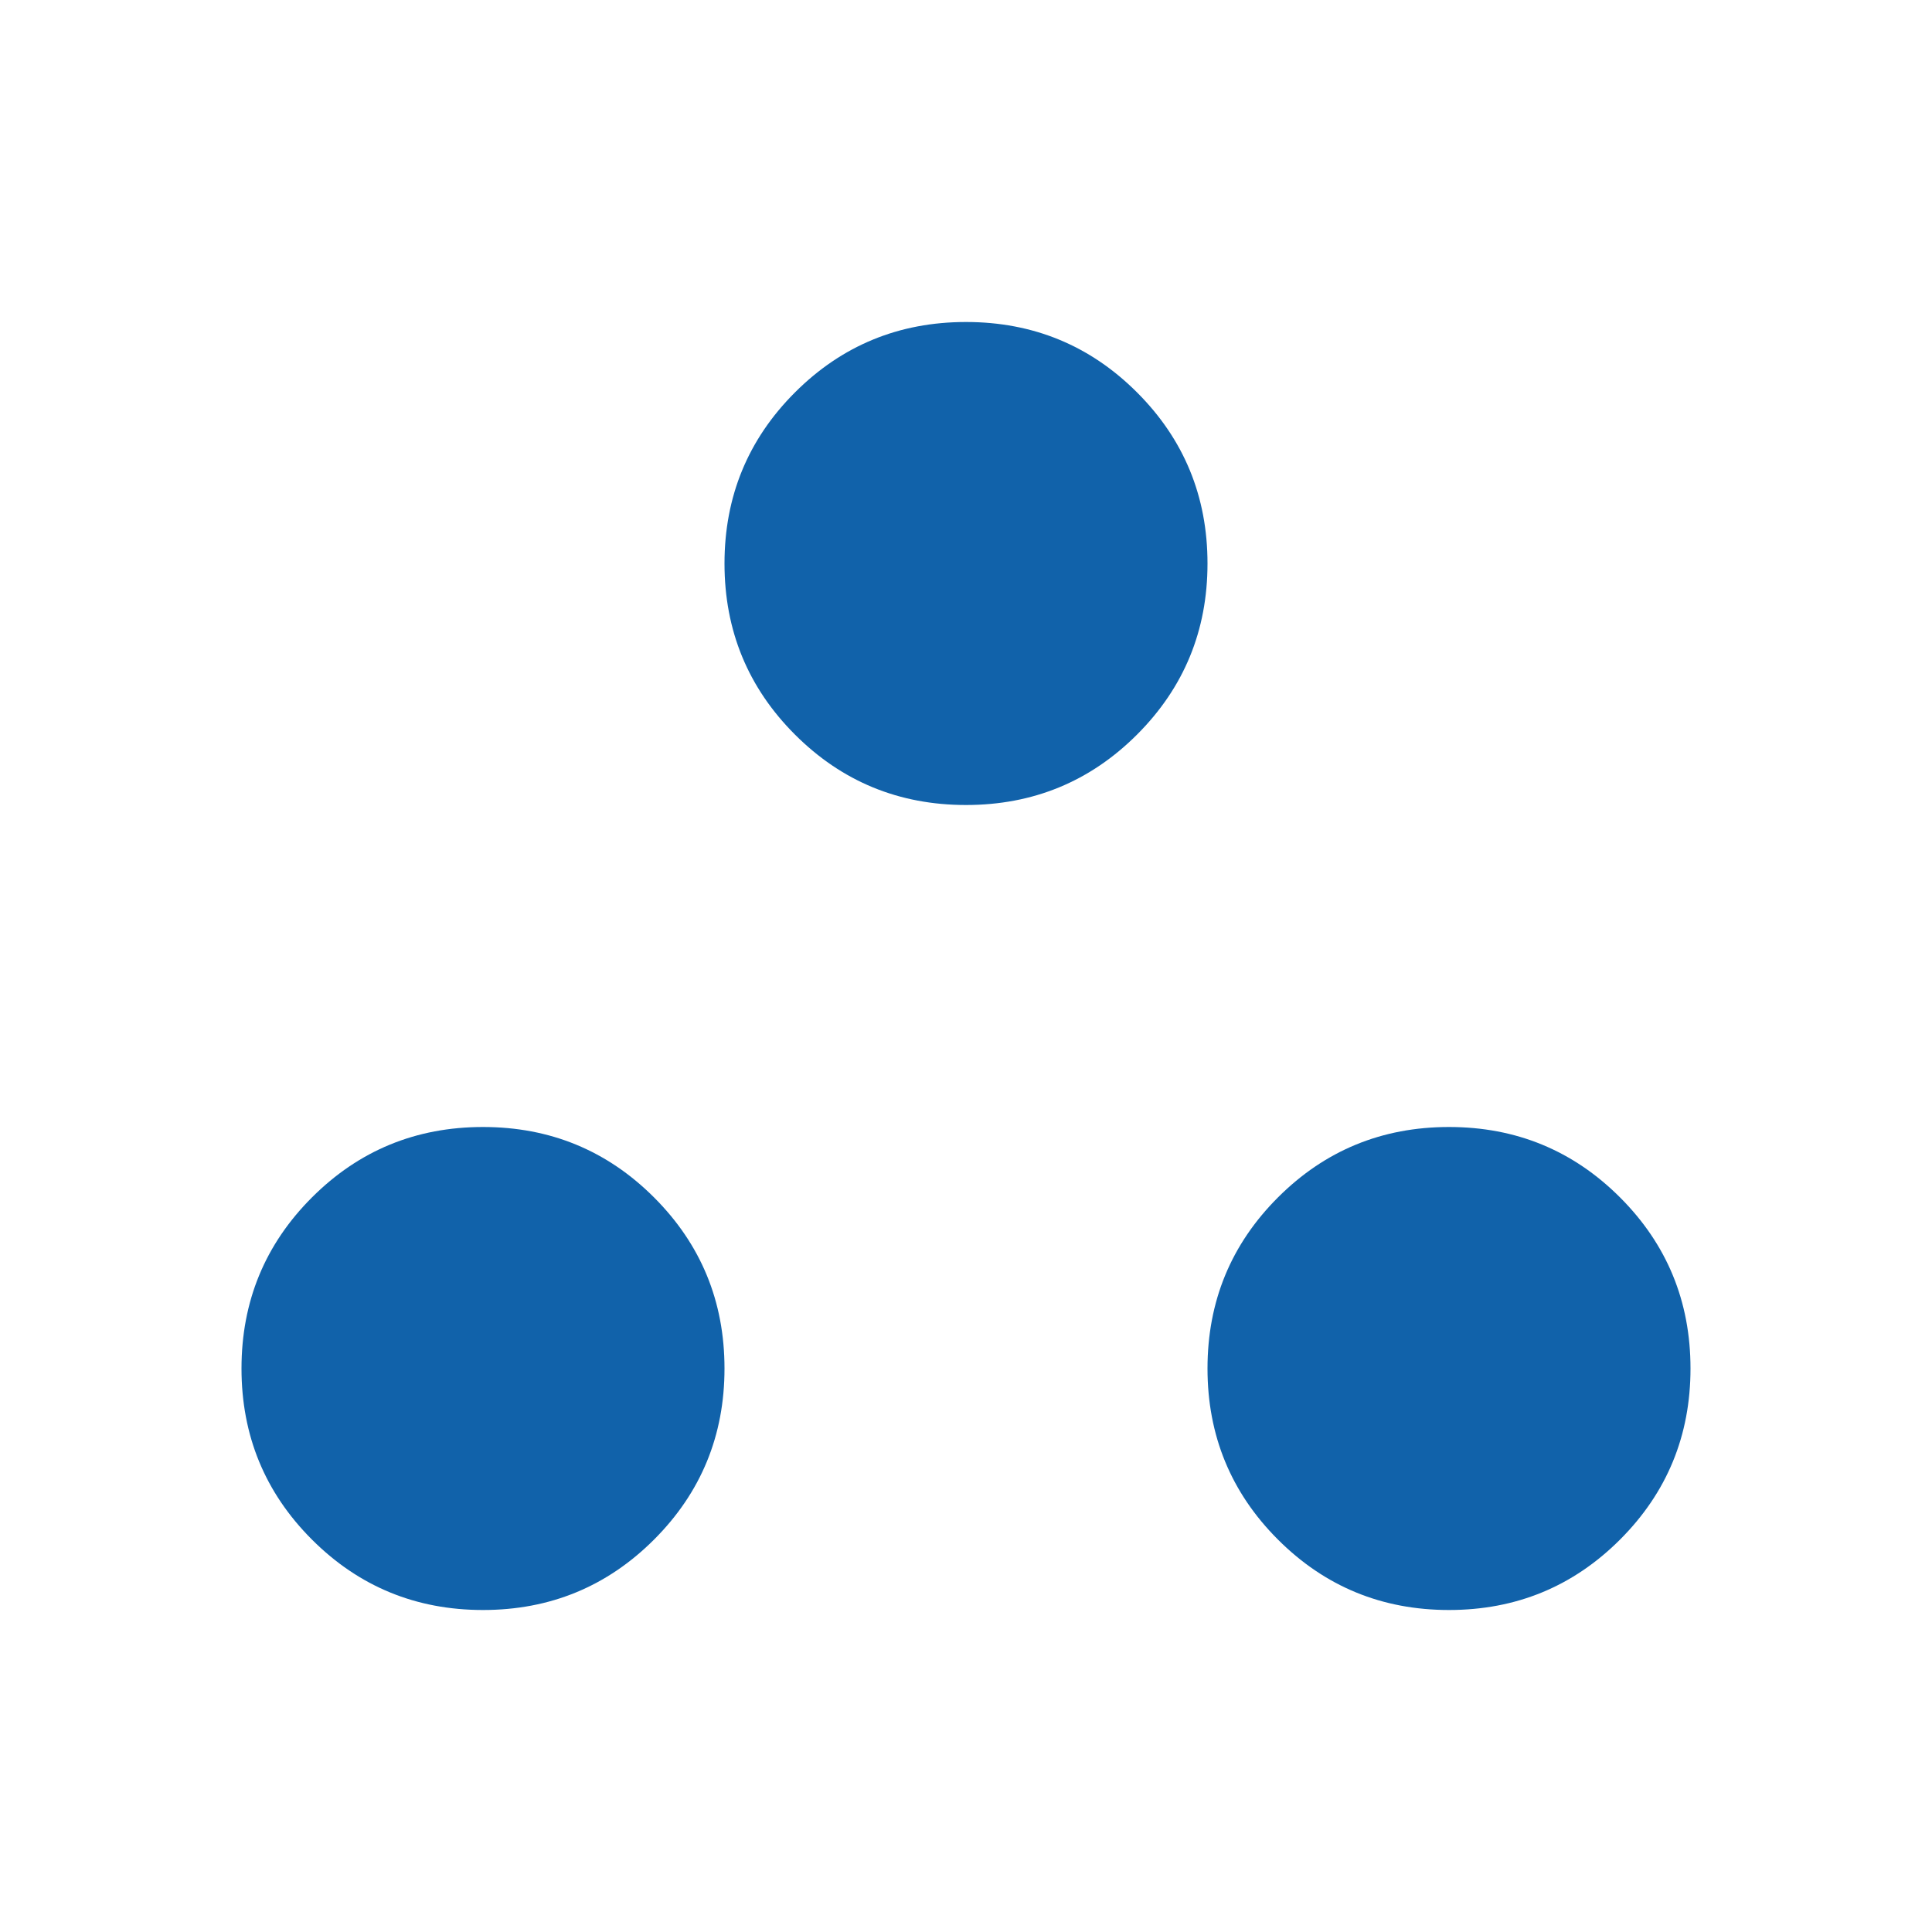 <svg width="24" height="24" viewBox="0 0 24 24" fill="none" xmlns="http://www.w3.org/2000/svg">
<path d="M6 20C5.167 20 4.458 19.708 3.875 19.125C3.292 18.542 3 17.833 3 17C3 16.167 3.292 15.458 3.875 14.875C4.458 14.292 5.167 14 6 14C6.833 14 7.542 14.292 8.125 14.875C8.708 15.458 9 16.167 9 17C9 17.833 8.708 18.542 8.125 19.125C7.542 19.708 6.833 20 6 20ZM18 20C17.167 20 16.458 19.708 15.875 19.125C15.292 18.542 15 17.833 15 17C15 16.167 15.292 15.458 15.875 14.875C16.458 14.292 17.167 14 18 14C18.833 14 19.542 14.292 20.125 14.875C20.708 15.458 21 16.167 21 17C21 17.833 20.708 18.542 20.125 19.125C19.542 19.708 18.833 20 18 20ZM12 10C11.167 10 10.458 9.708 9.875 9.125C9.292 8.542 9 7.833 9 7C9 6.167 9.292 5.458 9.875 4.875C10.458 4.292 11.167 4 12 4C12.833 4 13.542 4.292 14.125 4.875C14.708 5.458 15 6.167 15 7C15 7.833 14.708 8.542 14.125 9.125C13.542 9.708 12.833 10 12 10Z" fill="#1162AA"/>
</svg>
